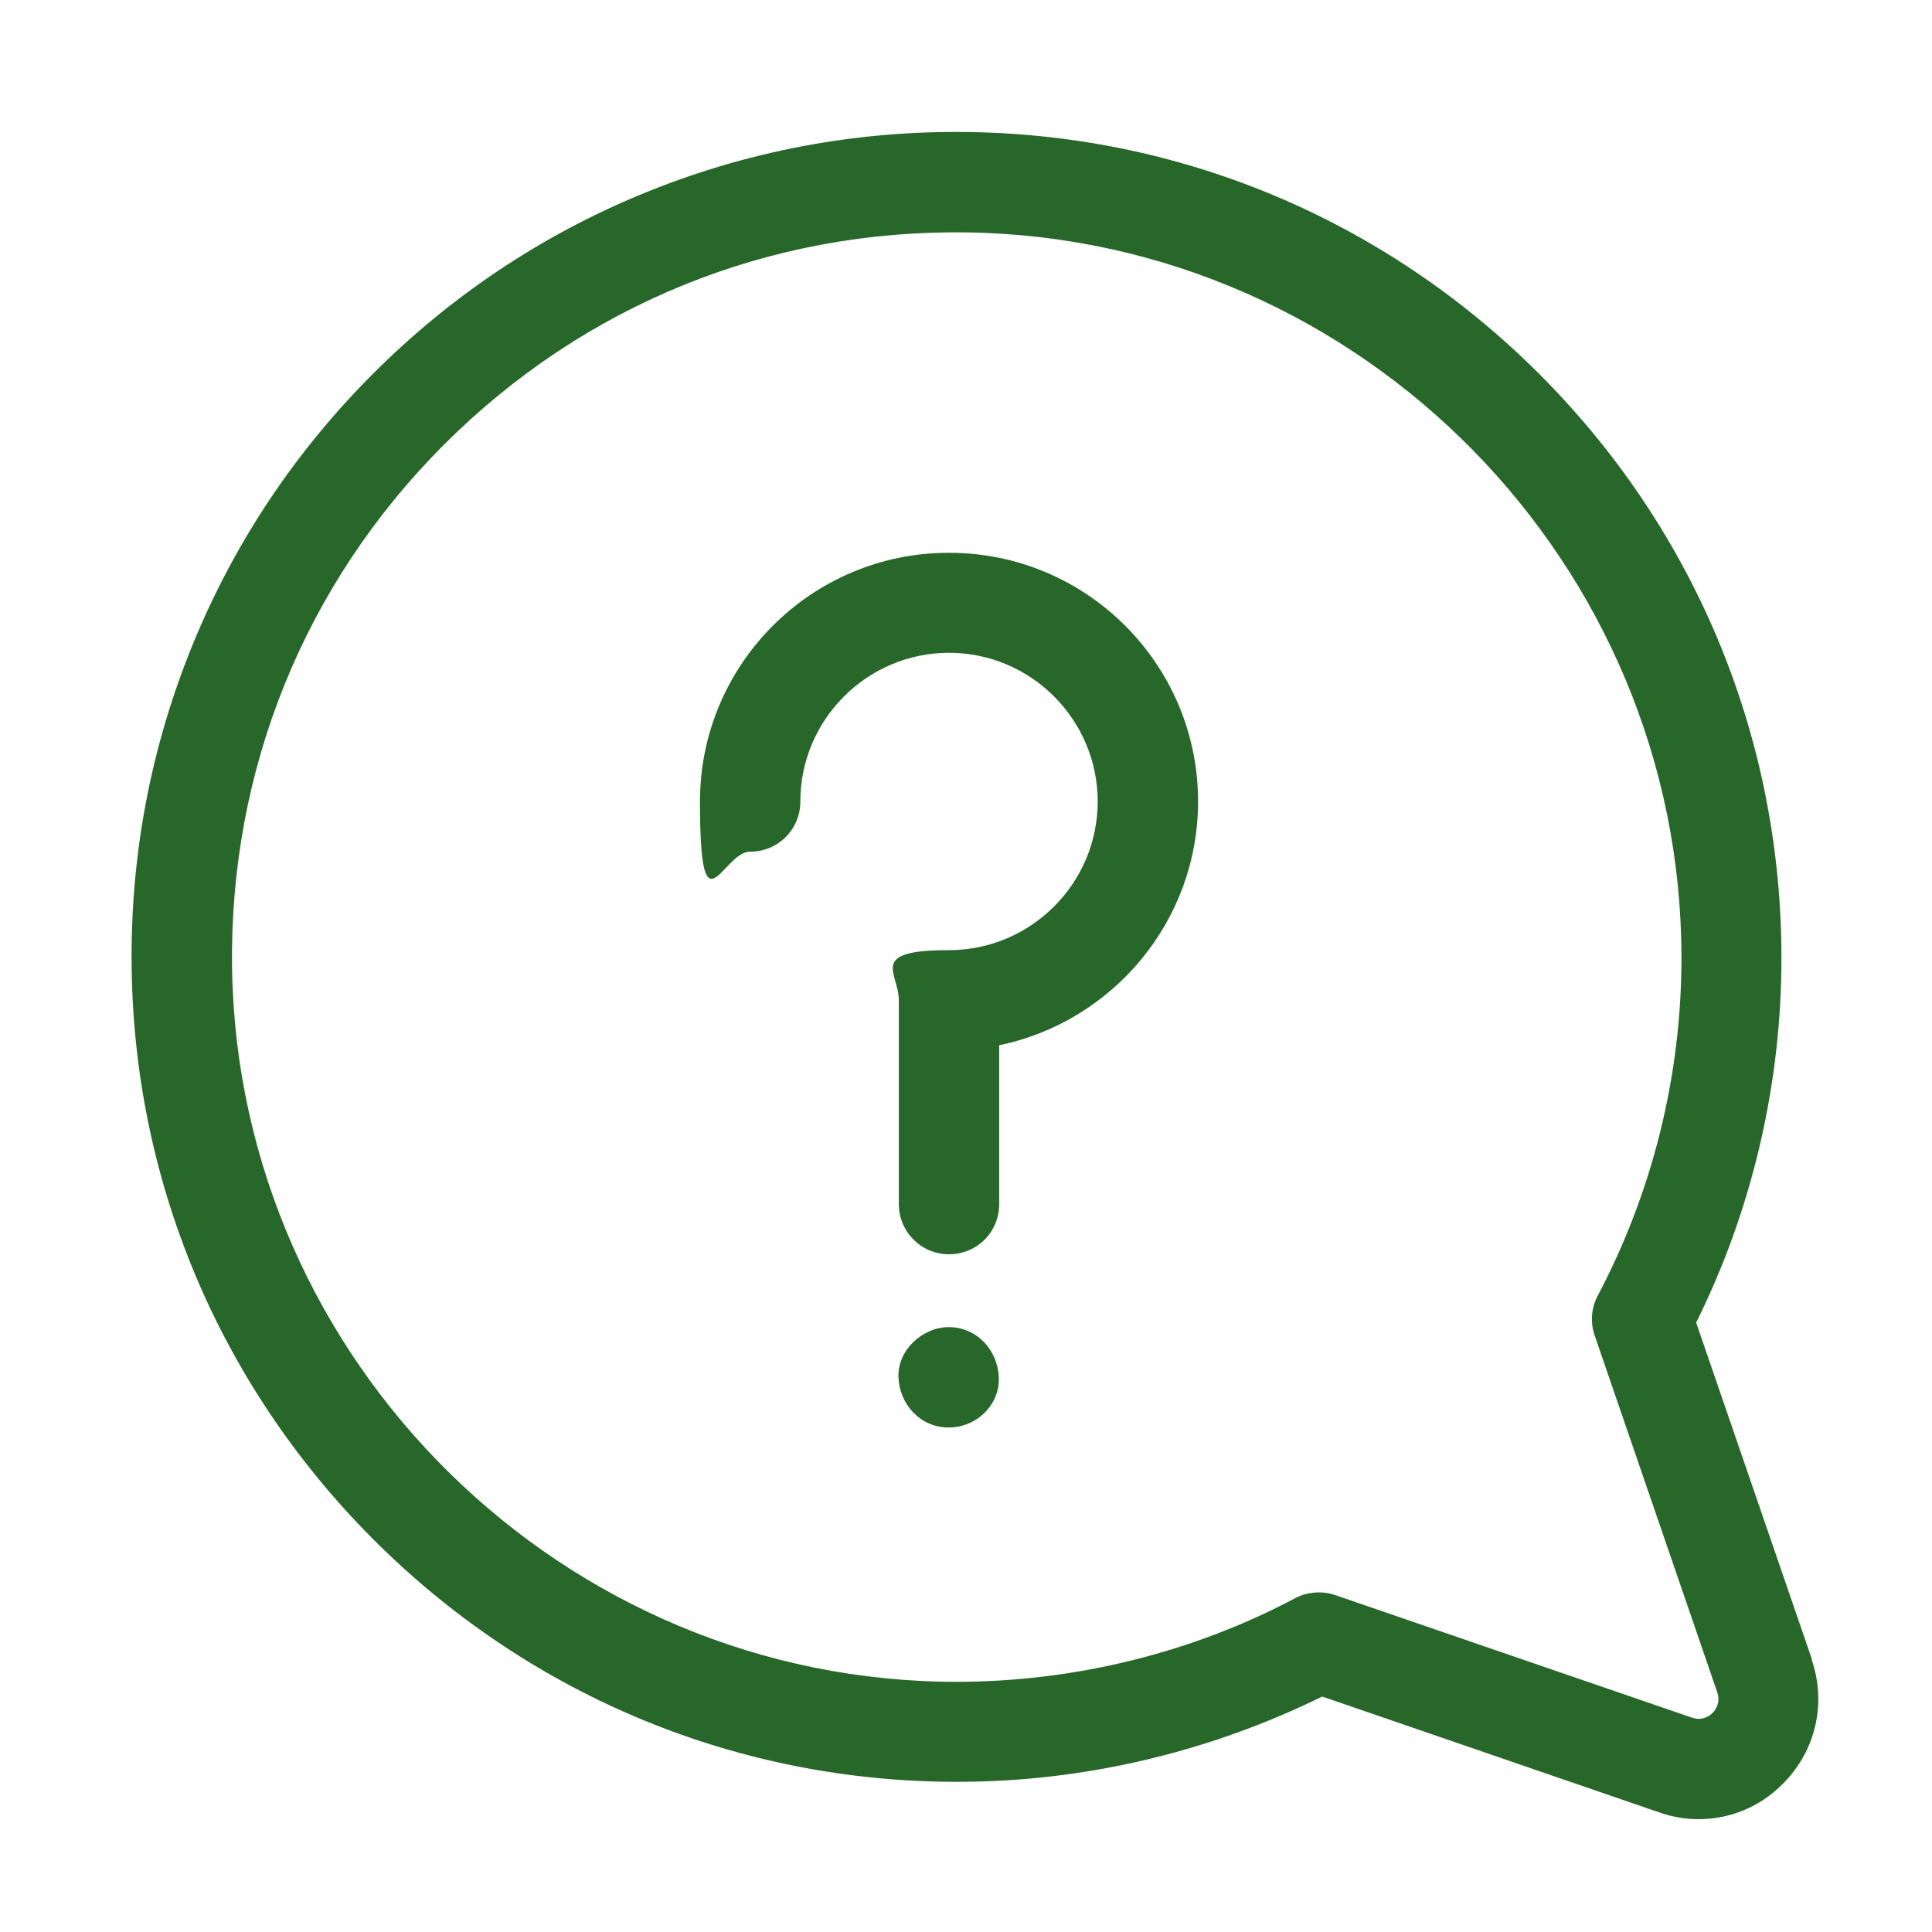 <svg xmlns="http://www.w3.org/2000/svg" viewBox="0 0 512 512"><defs><style> .cls-1 { fill: #276729; } </style></defs><g><g id="Capa_1"><path class="cls-1" d="M480.2,439.8l-30.7-89.3c14.8-29.8,22.6-63.1,22.6-96.6,0-57.6-22.2-112.1-62.8-153.4-40.6-41.3-94.7-64.6-152.3-65.5-30.2-.5-59.5,5.1-87.1,16.5-26.6,11-50.5,27-71,47.5-20.5,20.5-36.5,44.4-47.5,71-11.4,27.6-17,56.9-16.5,87.1.9,57.6,24.2,111.7,65.5,152.3,41.2,40.5,95.6,62.8,153.1,62.8h.3c33.5,0,66.7-7.9,96.6-22.6l89.3,30.7c3.4,1.2,7,1.8,10.4,1.8,8.3,0,16.3-3.2,22.4-9.4,8.7-8.7,11.6-21.3,7.6-32.9ZM453.9,453.9c-.9.9-2.8,2.2-5.5,1.3l-94.6-32.5c-1.4-.5-2.9-.7-4.3-.7-2.1,0-4.3.5-6.2,1.5-27.3,14.5-58.3,22.1-89.4,22.2-104.4.2-190.7-84.6-192.4-189-.8-52.5,19.1-101.8,56.2-138.9,37.1-37.1,86.4-57.1,138.9-56.2,104.4,1.7,189.1,87.9,189,192.4,0,31.1-7.7,62-22.2,89.4-1.7,3.2-2,7-.8,10.5l32.5,94.6c.9,2.7-.4,4.6-1.3,5.5Z"></path><path class="cls-1" d="M251.4,351.7c-6.9,0-13.6,6.1-13.3,13.3.3,7.2,5.8,13.3,13.3,13.3s13.6-6.1,13.3-13.3c-.3-7.2-5.8-13.3-13.3-13.3Z"></path><path class="cls-1" d="M251.4,146.5c-36.4,0-65.9,29.6-65.9,65.9s5.9,13.3,13.3,13.3,13.3-5.9,13.3-13.3c0-21.7,17.7-39.4,39.4-39.4s39.4,17.7,39.4,39.4-17.7,39.4-39.4,39.4-13.3,5.9-13.3,13.3v54c0,7.3,5.9,13.3,13.3,13.3s13.3-5.9,13.3-13.3v-42.1c30-6.2,52.7-32.8,52.7-64.6,0-36.4-29.6-65.9-65.9-65.9Z"></path></g></g></svg>